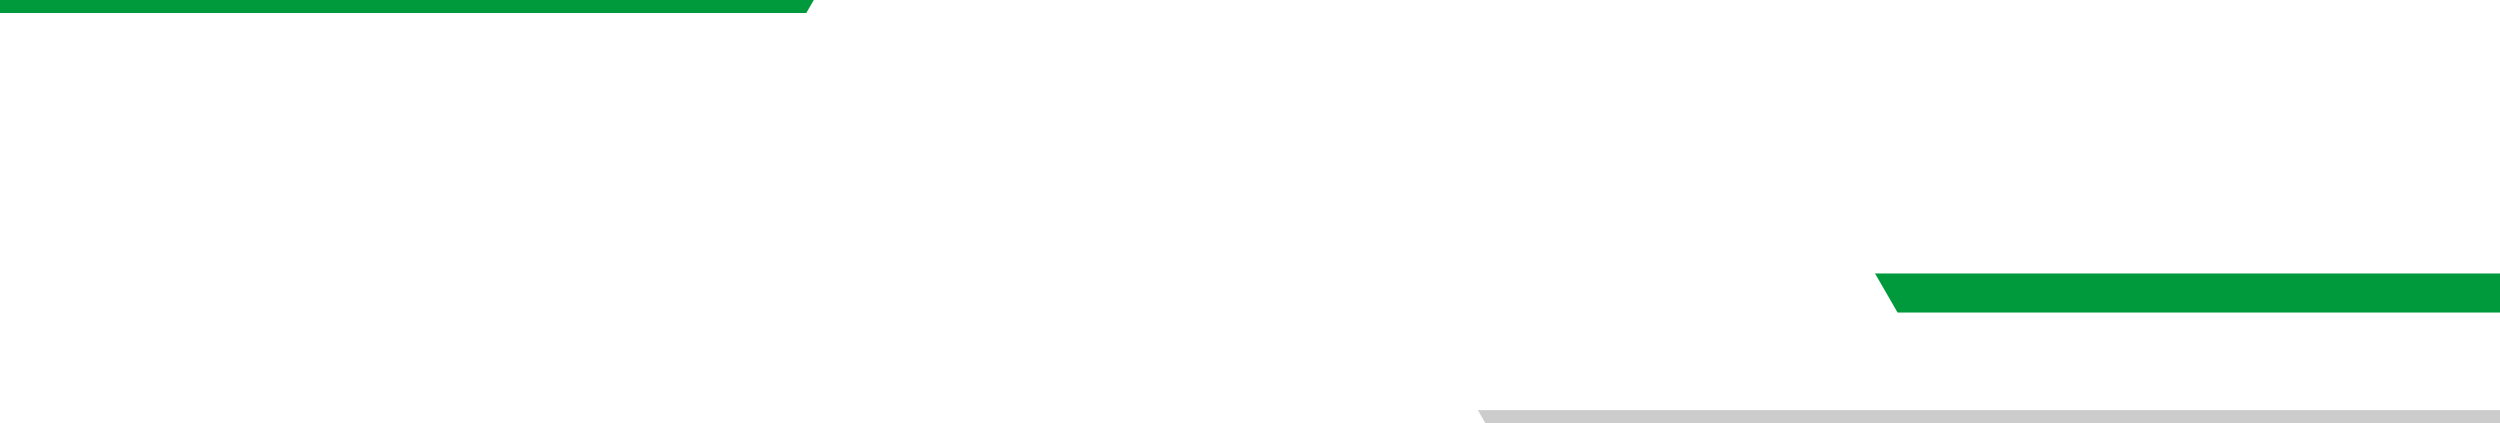 <svg xmlns="http://www.w3.org/2000/svg" viewBox="0 0 1920 325" preserveAspectRatio="none"><path style="fill:#ccc" d="M1920 315h-785l5.77 10H1920v-10z"/><path style="fill:#009a3d" d="M1920 210h-480l17.32 30H1920v-30zM527 0H0v10h619.23L625 0h-98z"/></svg>
